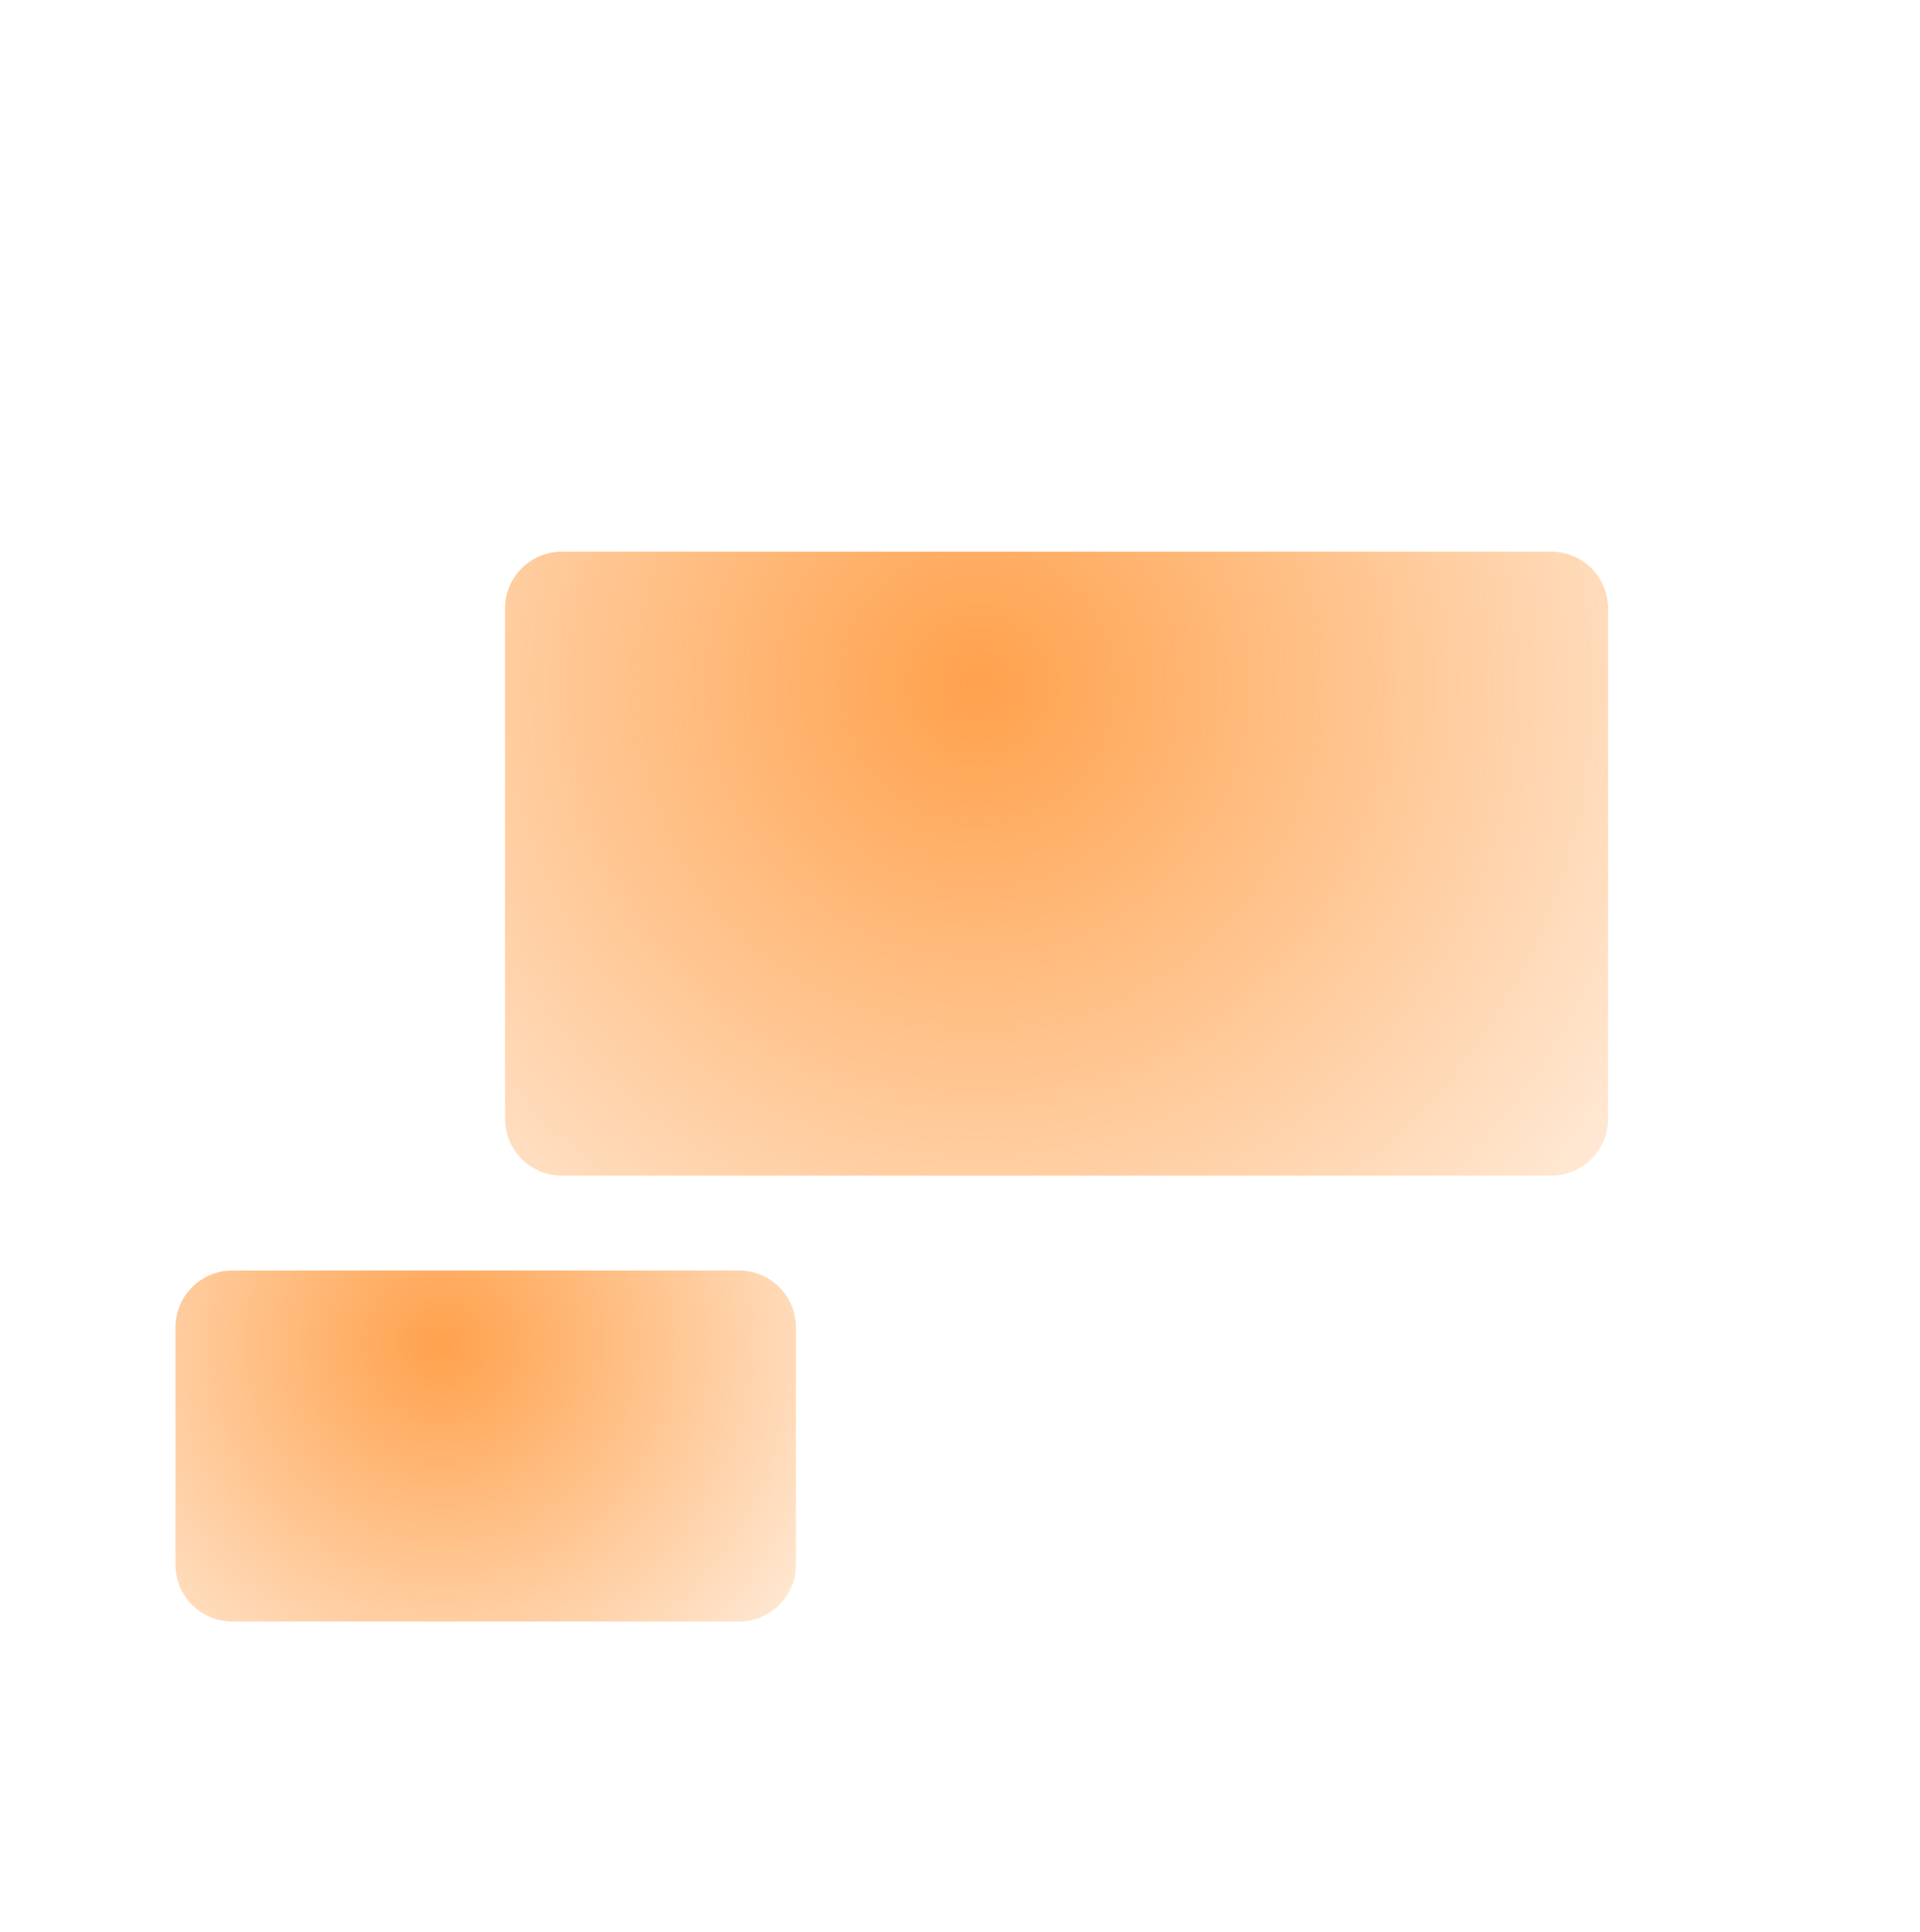 <svg xmlns="http://www.w3.org/2000/svg" width="338" height="340" fill="none"><path fill="url(#a)" d="M273.08 97.089c5.528 0 10.009 4.481 10.009 10.008v89.804c0 5.528-4.481 10.009-10.009 10.009l-174.161.001c-5.528 0-10.009-4.481-10.009-10.009v-89.804c0-5.527 4.481-10.008 10.009-10.008l174.161-.001Z"/><path fill="url(#b)" d="M130.104 223.613c5.528 0 10.009 4.481 10.009 10.008v41.758c0 5.527-4.481 10.008-10.009 10.008l-89.209.001c-5.527 0-10.008-4.481-10.008-10.009v-41.757c0-5.528 4.48-10.009 10.008-10.009h89.209Z"/><defs><radialGradient id="a" cx="0" cy="0" r="1" gradientTransform="matrix(-356.323 -30.065 30.065 -356.324 172.031 120.037)" gradientUnits="userSpaceOnUse"><stop stop-color="#FF7A01" stop-opacity=".3"/><stop offset="0" stop-color="#FF7900" stop-opacity=".7"/><stop offset=".51" stop-color="#FF7A00" stop-opacity="0"/></radialGradient><radialGradient id="b" cx="0" cy="0" r="1" gradientTransform="rotate(-175.177 43.802 116.626) scale(201.145)" gradientUnits="userSpaceOnUse"><stop stop-color="#FF7A01" stop-opacity=".3"/><stop offset="0" stop-color="#FF7900" stop-opacity=".7"/><stop offset=".51" stop-color="#FF7A00" stop-opacity="0"/></radialGradient></defs></svg>